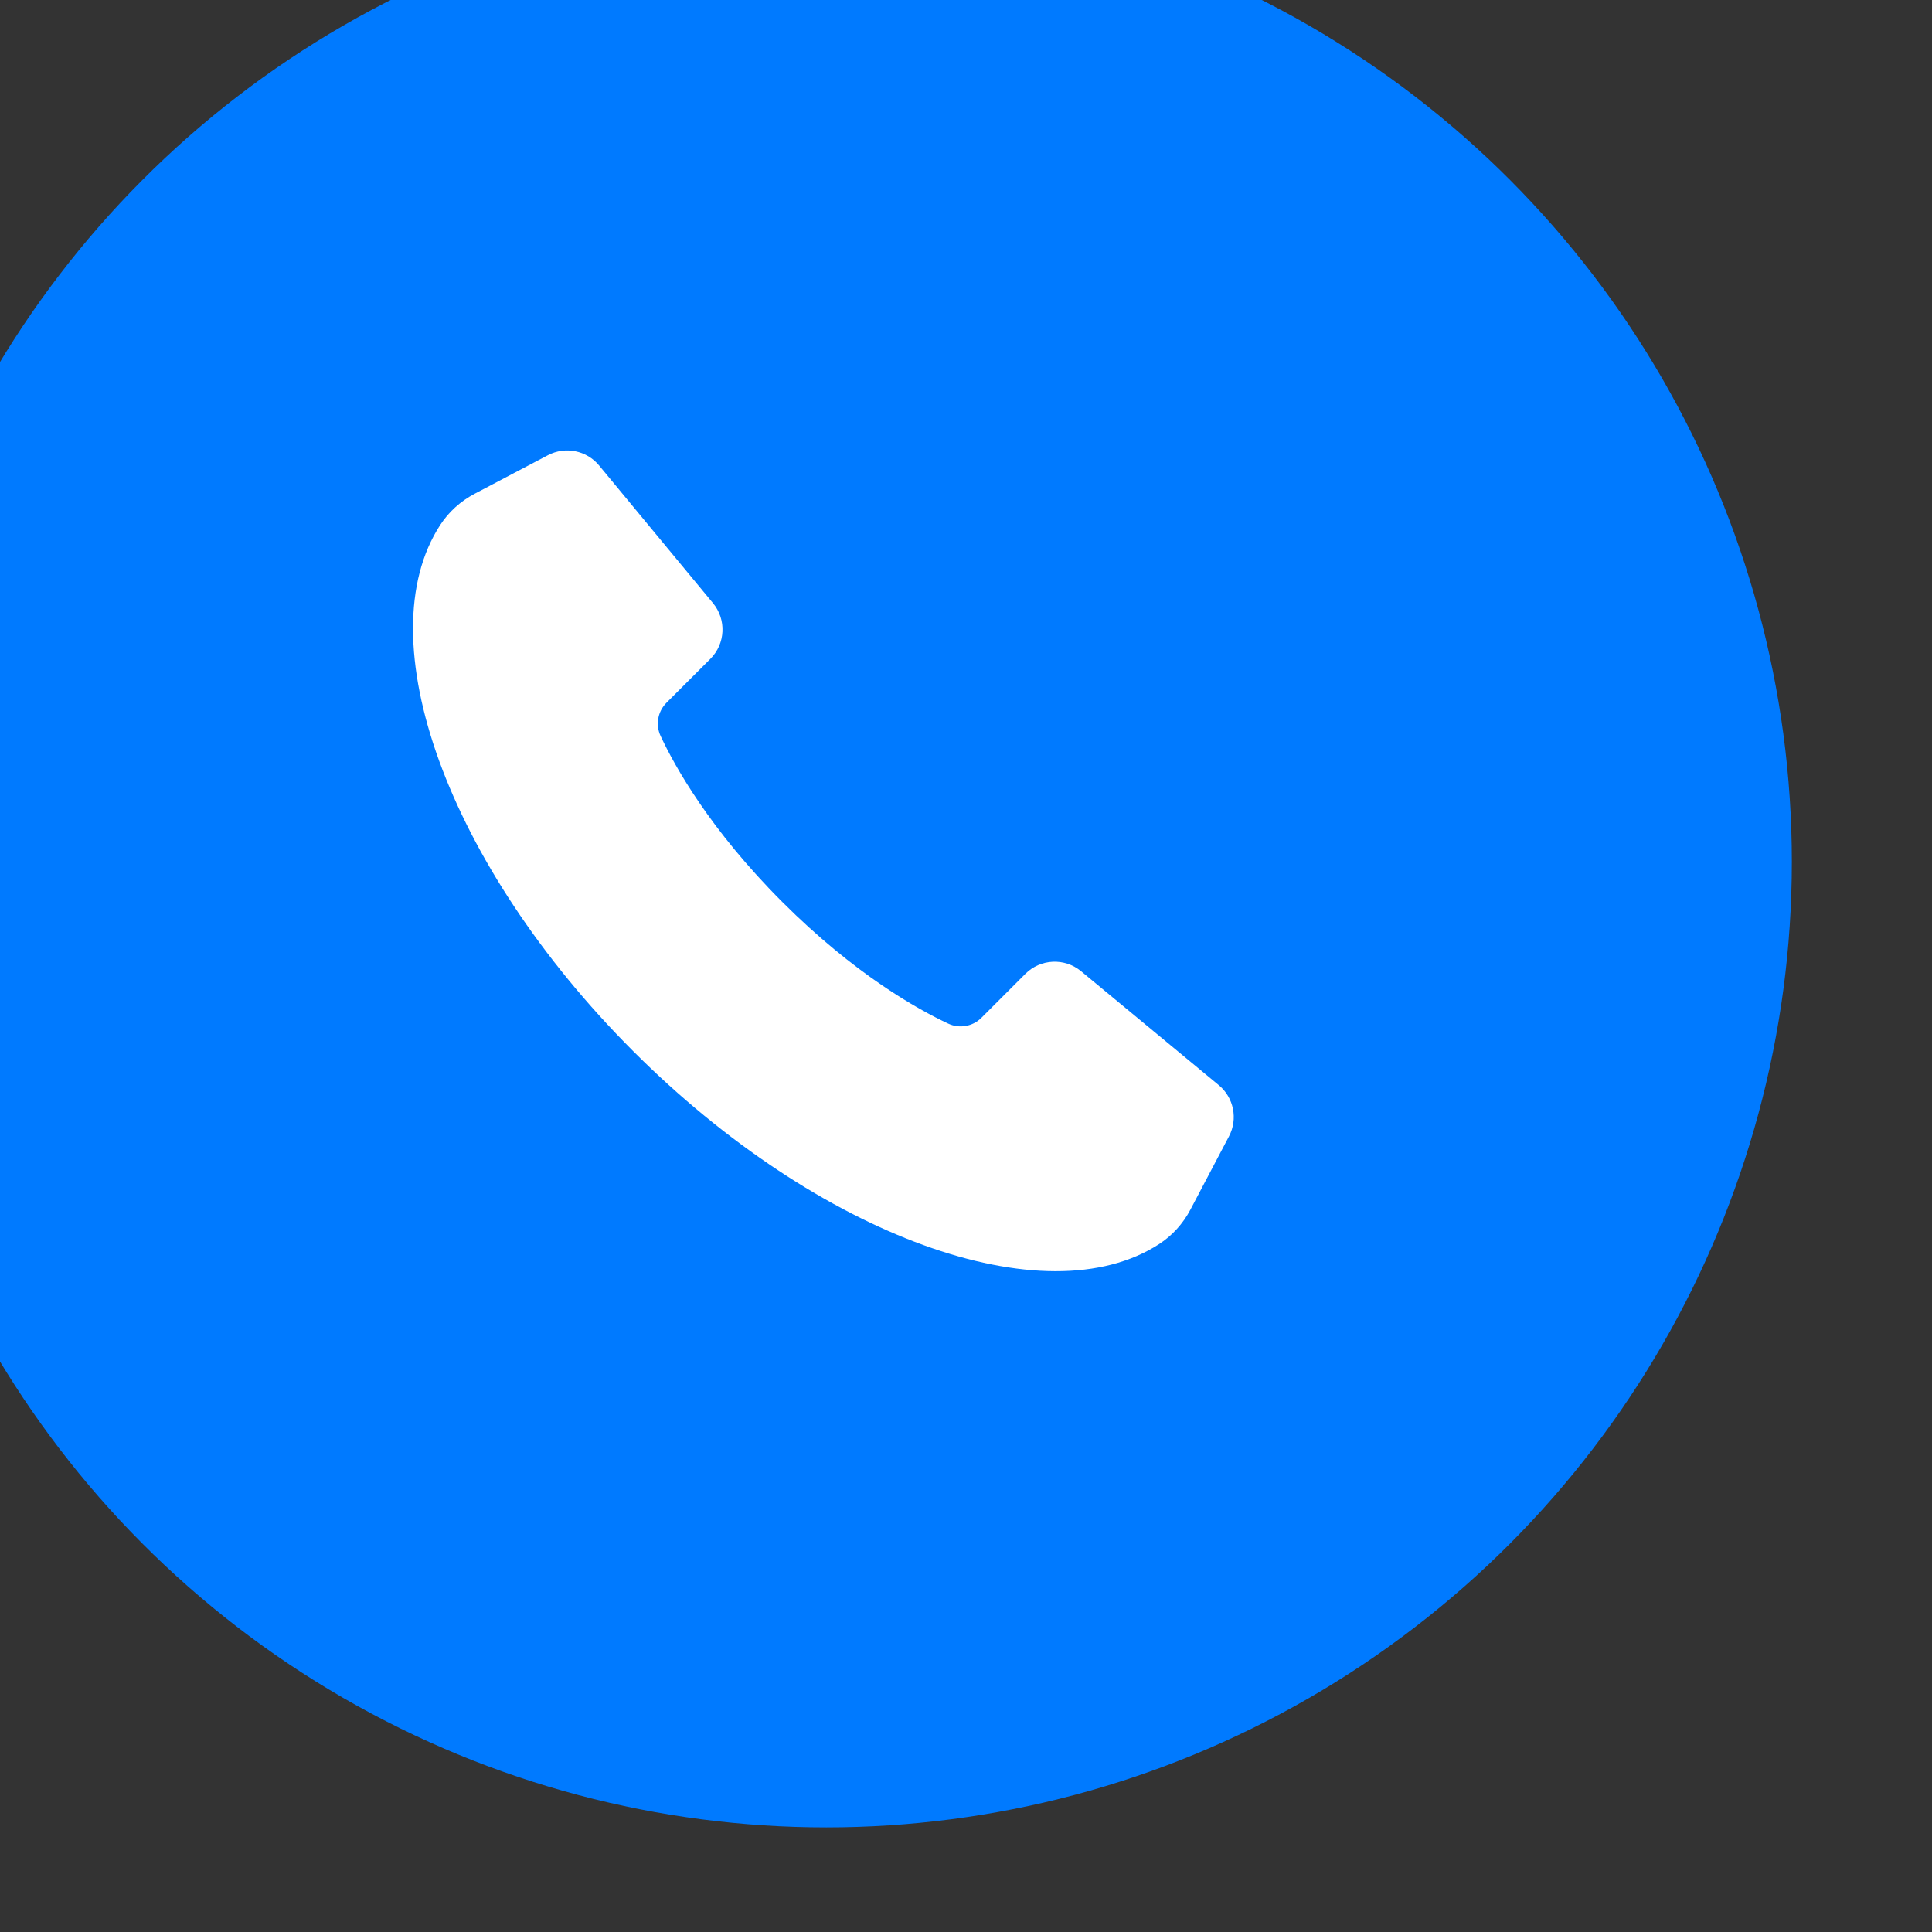 <?xml version="1.0" encoding="UTF-8" standalone="no"?><!DOCTYPE svg PUBLIC "-//W3C//DTD SVG 1.1//EN" "http://www.w3.org/Graphics/SVG/1.1/DTD/svg11.dtd"><svg width="40px" height="40px" version="1.1" xmlns="http://www.w3.org/2000/svg" xmlns:xlink="http://www.w3.org/1999/xlink" xml:space="preserve" xmlns:serif="http://www.serif.com/" style="fill-rule:evenodd;clip-rule:evenodd;stroke-linejoin:round;stroke-miterlimit:2;"><rect width="100%" height="100%" fill="#333333" stroke="none"/><g transform="matrix(1,0,0,1,-720.418,-215.492)"><g id="Artboard19" transform="matrix(0.42,0,0,0.42,-5061.92,-4056.71)"><rect x="13760.5" y="10166.7" width="95.19" height="95.19" style="fill:none;"/><g transform="matrix(2.38,0,0,2.38,12011.2,9653.92)"><circle cx="755.042" cy="235.492" r="20" style="fill:rgb(0,122,255);"/></g><g transform="matrix(0.085,0,0,0.085,13677.6,10159)"><path d="M1770.05,810.875L1747.71,853.332C1743.46,861.421 1737.26,868.343 1729.6,873.324C1663.74,916.144 1532.51,869.472 1424.49,761.445C1316.46,653.423 1269.79,522.193 1312.61,456.332C1317.59,448.674 1324.51,442.471 1332.6,438.216L1375.06,415.881C1385.12,410.592 1397.51,413.072 1404.76,421.832L1470.81,501.666C1478.71,511.213 1478.05,525.211 1469.29,533.976L1443.82,559.446C1438.75,564.512 1437.38,572.208 1440.42,578.707C1448.67,596.344 1469.03,632.99 1510.98,674.946C1552.95,716.902 1589.59,737.258 1607.23,745.514C1613.72,748.55 1621.42,747.186 1626.49,742.12L1651.96,716.646C1660.72,707.881 1674.72,707.222 1684.27,715.128L1764.1,781.173C1772.86,788.42 1775.34,800.815 1770.05,810.875Z" style="fill:white;fill-rule:nonzero;"/></g></g></g></svg>
